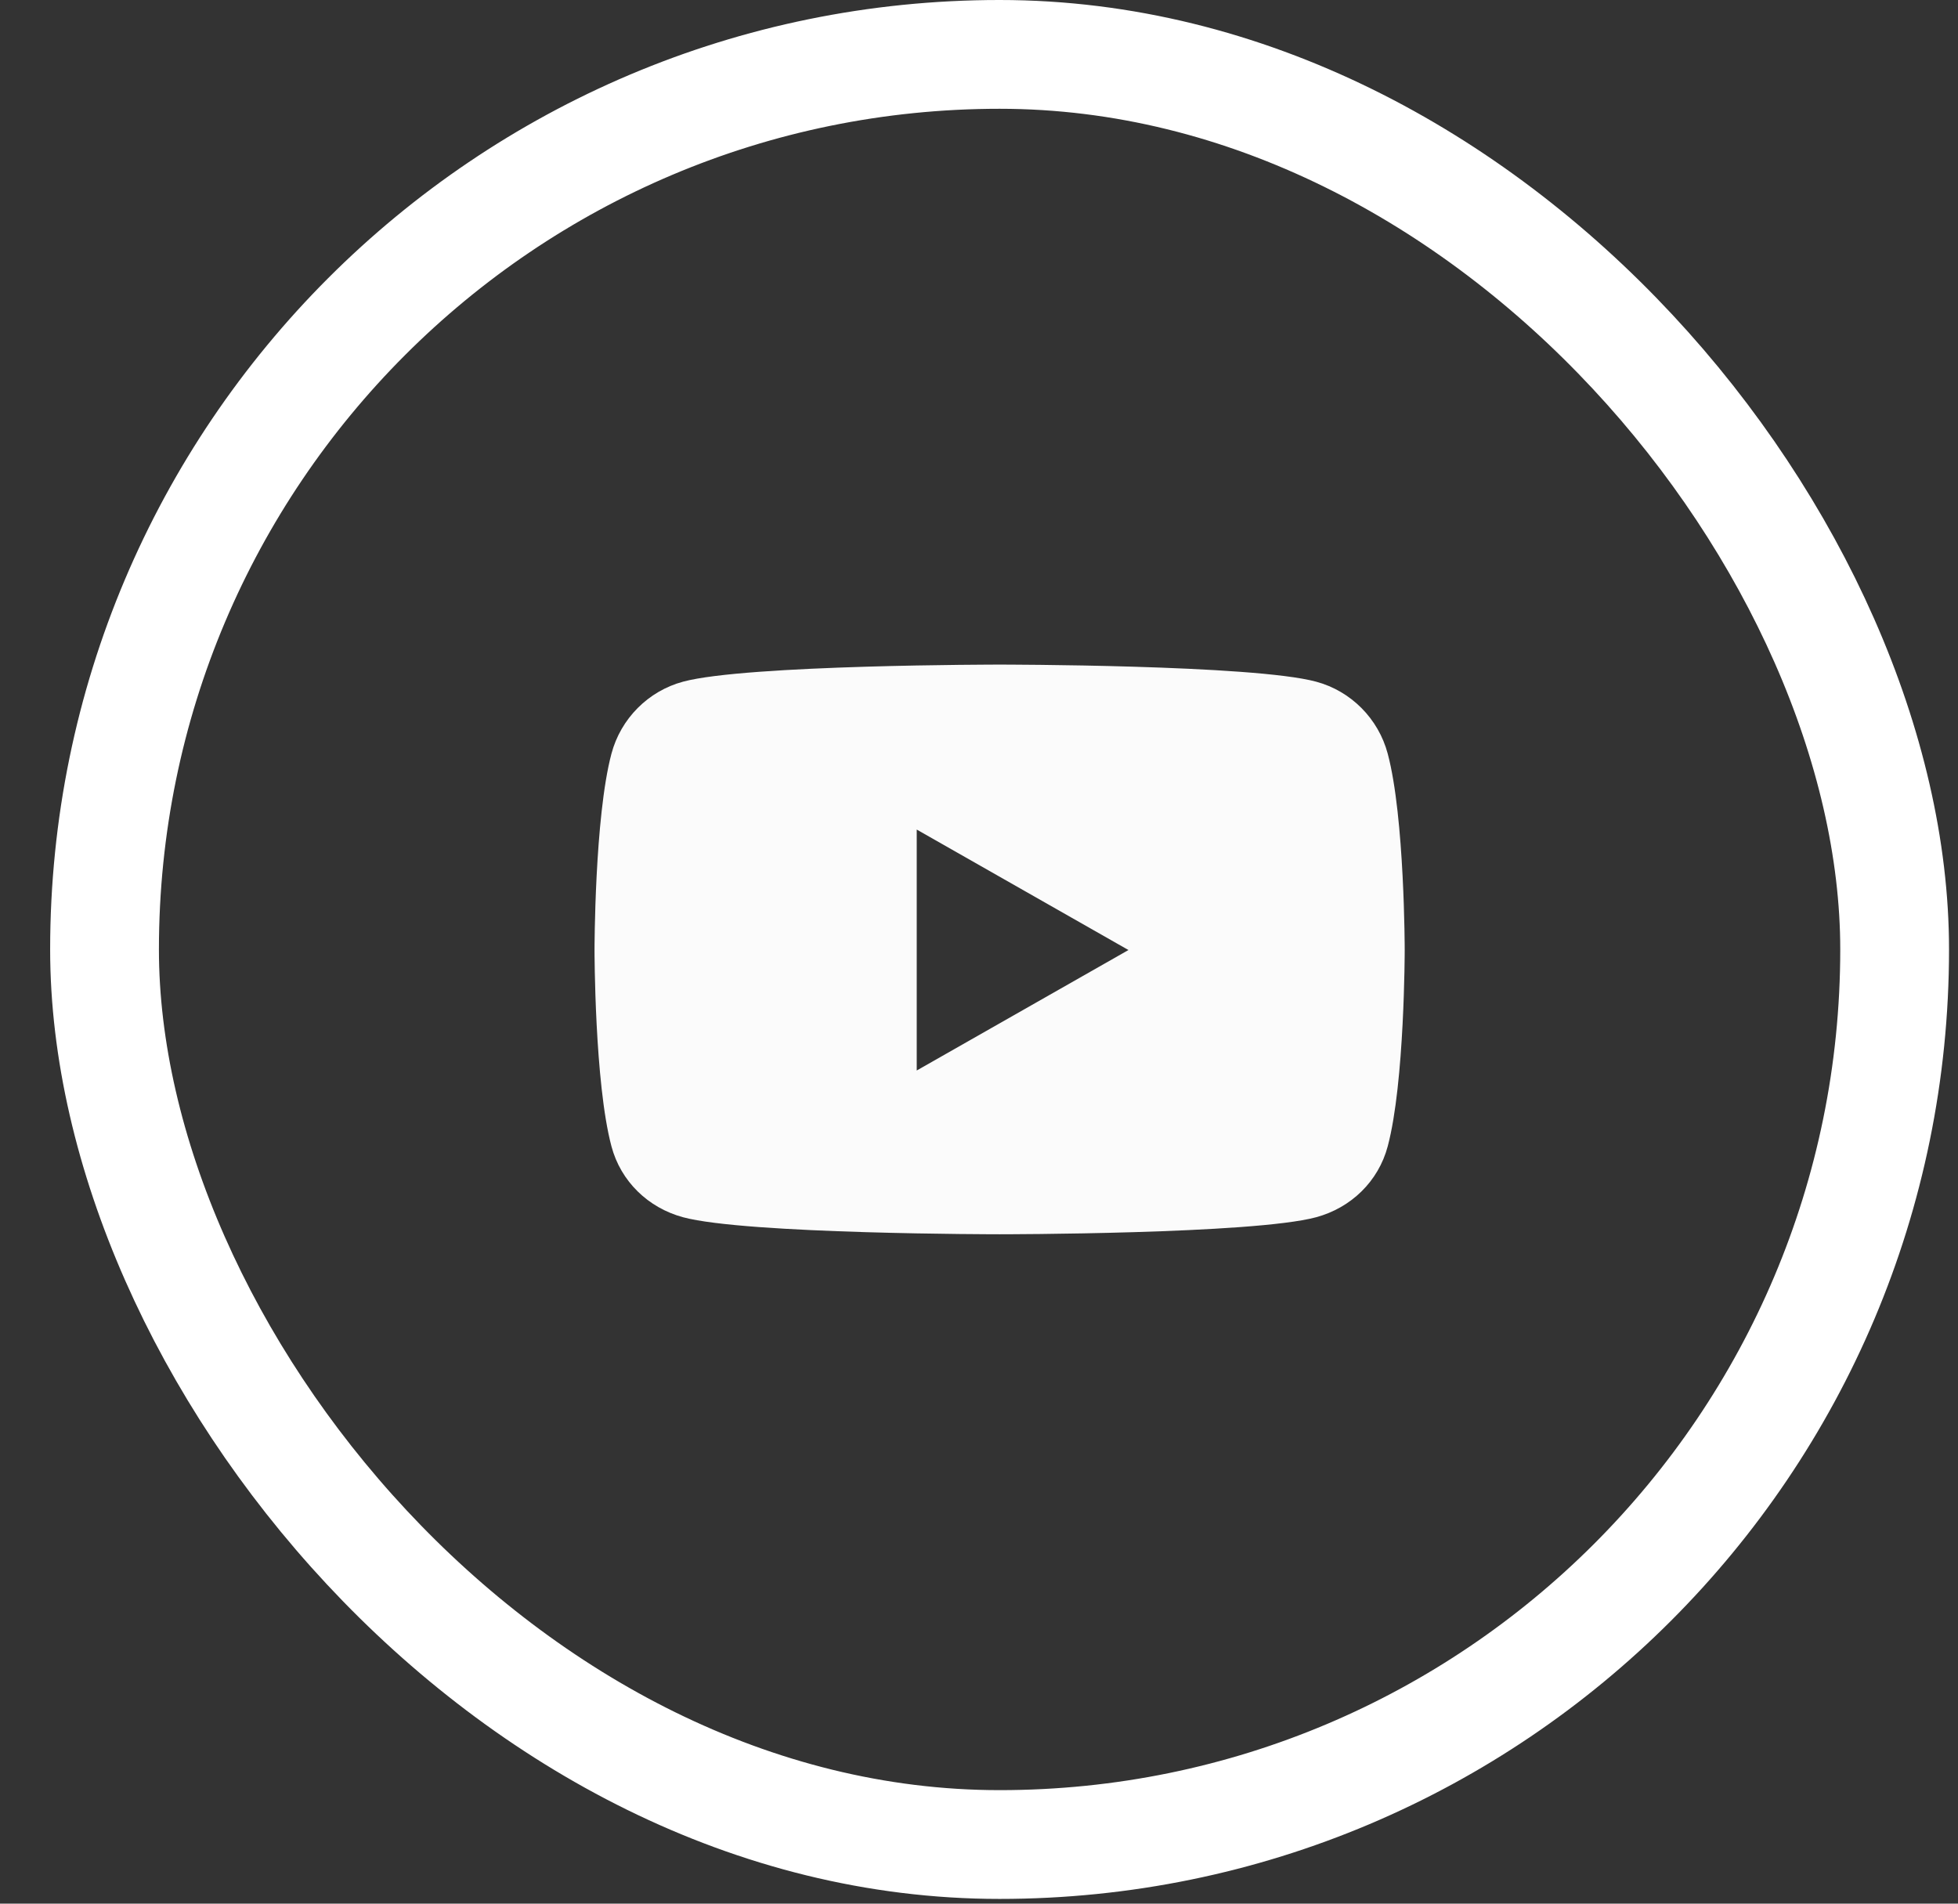 <svg width="36" height="35" viewBox="0 0 36 35" fill="none" xmlns="http://www.w3.org/2000/svg">
<rect x="0" y="0" width="36" height="35" fill="#333333" stroke="none"/>
<rect x="1.922" y="1" width="32.913" height="32.913" rx="16.456" stroke="white" stroke-width="2"/>
<path d="M25.515 13.858C25.344 13.213 24.839 12.705 24.198 12.533C23.037 12.219 18.379 12.219 18.379 12.219C18.379 12.219 13.721 12.219 12.559 12.533C11.918 12.705 11.413 13.213 11.242 13.858C10.931 15.027 10.931 17.467 10.931 17.467C10.931 17.467 10.931 19.906 11.242 21.075C11.413 21.721 11.918 22.207 12.559 22.38C13.721 22.693 18.379 22.693 18.379 22.693C18.379 22.693 23.037 22.693 24.198 22.38C24.839 22.207 25.344 21.721 25.515 21.075C25.827 19.906 25.827 17.467 25.827 17.467C25.827 17.467 25.827 15.027 25.515 13.858ZM16.855 19.682V15.252L20.748 17.467L16.855 19.682Z" fill="#FBFBFB"/>
</svg>
